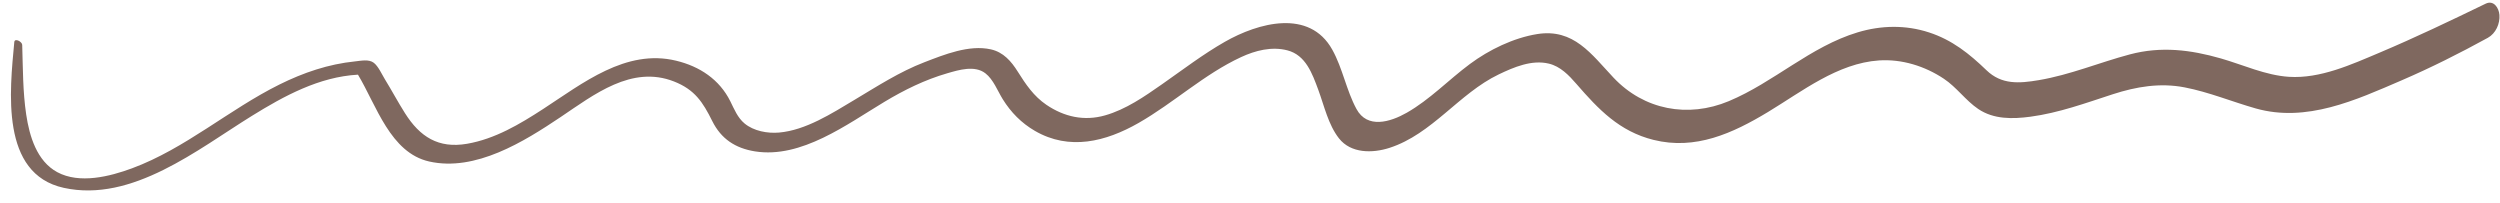 <?xml version="1.0" encoding="UTF-8" standalone="no"?><svg xmlns="http://www.w3.org/2000/svg" xmlns:xlink="http://www.w3.org/1999/xlink" fill="#7f685f" height="40.8" preserveAspectRatio="xMidYMid meet" version="1" viewBox="-2.2 230.6 502.3 40.8" width="502.3" zoomAndPan="magnify"><g id="change1_1"><path d="M 499.984 233.59 C 499.871 232.18 498.836 230.559 497.219 231.34 C 490.168 234.754 483.078 238.152 475.863 241.195 C 470.238 243.566 463.969 246.438 457.695 246.035 C 453.008 245.734 448.492 243.629 444.027 242.344 C 437.891 240.582 431.98 239.871 425.738 241.527 C 419.582 243.164 413.75 245.637 407.434 246.703 C 403.465 247.375 399.953 247.629 396.93 244.719 C 393.48 241.395 390.023 238.621 385.363 237.109 C 380.668 235.582 375.766 235.676 371.059 237.094 C 361.535 239.961 354.211 247.141 345.145 250.926 C 336.949 254.352 328.098 252.691 321.977 246.191 C 317.527 241.469 313.988 236.281 306.664 237.445 C 301.898 238.207 296.988 240.598 293.141 243.453 C 288.855 246.633 285.102 250.602 280.441 253.254 C 277.105 255.148 272.512 256.512 270.34 252.496 C 268.293 248.715 267.578 244.344 265.48 240.578 C 260.879 232.32 250.602 235.172 243.895 239 C 239.477 241.523 235.43 244.621 231.266 247.535 C 227.742 249.996 224.004 252.598 219.816 253.785 C 215.637 254.977 211.621 254.086 208.039 251.656 C 205.488 249.922 203.895 247.543 202.281 244.98 C 200.969 242.891 199.391 241.078 196.879 240.516 C 192.496 239.543 187.531 241.566 183.535 243.102 C 178.516 245.031 174.031 247.949 169.434 250.695 C 164.922 253.391 159.703 256.762 154.336 257.234 C 152.004 257.438 149.234 256.934 147.395 255.406 C 145.996 254.246 145.324 252.535 144.535 250.949 C 142.348 246.562 138.398 243.945 133.652 242.797 C 123.551 240.344 114.836 247.363 106.91 252.512 C 102.215 255.562 97.238 258.523 91.641 259.488 C 85.871 260.484 82.164 258.078 79.168 253.34 C 77.75 251.098 76.504 248.754 75.113 246.496 C 74.512 245.516 73.824 243.934 72.91 243.223 C 71.902 242.441 70.32 242.816 69.145 242.934 C 63.785 243.477 58.758 245.195 53.953 247.578 C 43.785 252.625 35.039 260.449 24.332 264.414 C 19.855 266.07 13.789 267.605 9.309 265.191 C 5.184 262.969 3.715 257.941 3.066 253.625 C 2.375 249.012 2.41 244.273 2.262 239.617 C 2.242 238.957 0.75 238.188 0.672 239.047 C -0.227 248.84 -2.195 265.535 10.621 268.344 C 24.328 271.352 37.555 260.598 48.379 253.902 C 54.906 249.859 61.934 246.035 69.723 245.602 C 73.449 251.793 76.215 261.281 84.027 263.047 C 93.324 265.145 103.078 259.059 110.434 254.125 C 117.145 249.617 124.719 243.641 133.207 246.965 C 137.391 248.602 139.02 251.125 140.91 254.93 C 142.691 258.508 145.547 260.387 149.492 261.016 C 158.789 262.496 167.965 255.586 175.48 251.074 C 179.504 248.656 183.617 246.629 188.148 245.316 C 190.473 244.641 193.645 243.676 195.785 245.328 C 197.398 246.578 198.223 248.848 199.273 250.535 C 200.918 253.18 203.027 255.324 205.73 256.895 C 212.656 260.91 219.961 259.074 226.551 255.312 C 233.633 251.27 239.734 245.512 247.16 242.074 C 250.035 240.742 253.301 239.902 256.445 240.711 C 260.145 241.656 261.465 245.391 262.672 248.652 C 263.863 251.863 264.672 255.648 266.82 258.391 C 269.223 261.457 273.566 261.41 276.977 260.309 C 285.57 257.527 290.934 249.387 298.922 245.551 C 301.957 244.098 305.562 242.555 308.992 243.383 C 311.312 243.938 313.027 245.723 314.535 247.465 C 318.98 252.59 323.168 256.996 330.012 258.703 C 338.43 260.805 345.906 257.402 353.016 253.109 C 359.875 248.965 367.02 243.297 375.324 242.742 C 379.918 242.434 384.543 243.879 388.359 246.422 C 390.941 248.141 392.719 250.773 395.266 252.496 C 398.371 254.598 402.16 254.527 405.746 254.051 C 411.457 253.285 416.867 251.301 422.316 249.531 C 427.027 248.008 431.789 247.203 436.715 248.152 C 441.617 249.098 446.23 251.027 451.02 252.387 C 461.211 255.27 471.078 250.734 480.336 246.742 C 486.266 244.184 492 241.301 497.66 238.195 C 499.234 237.332 500.129 235.359 499.984 233.59"/></g></svg>